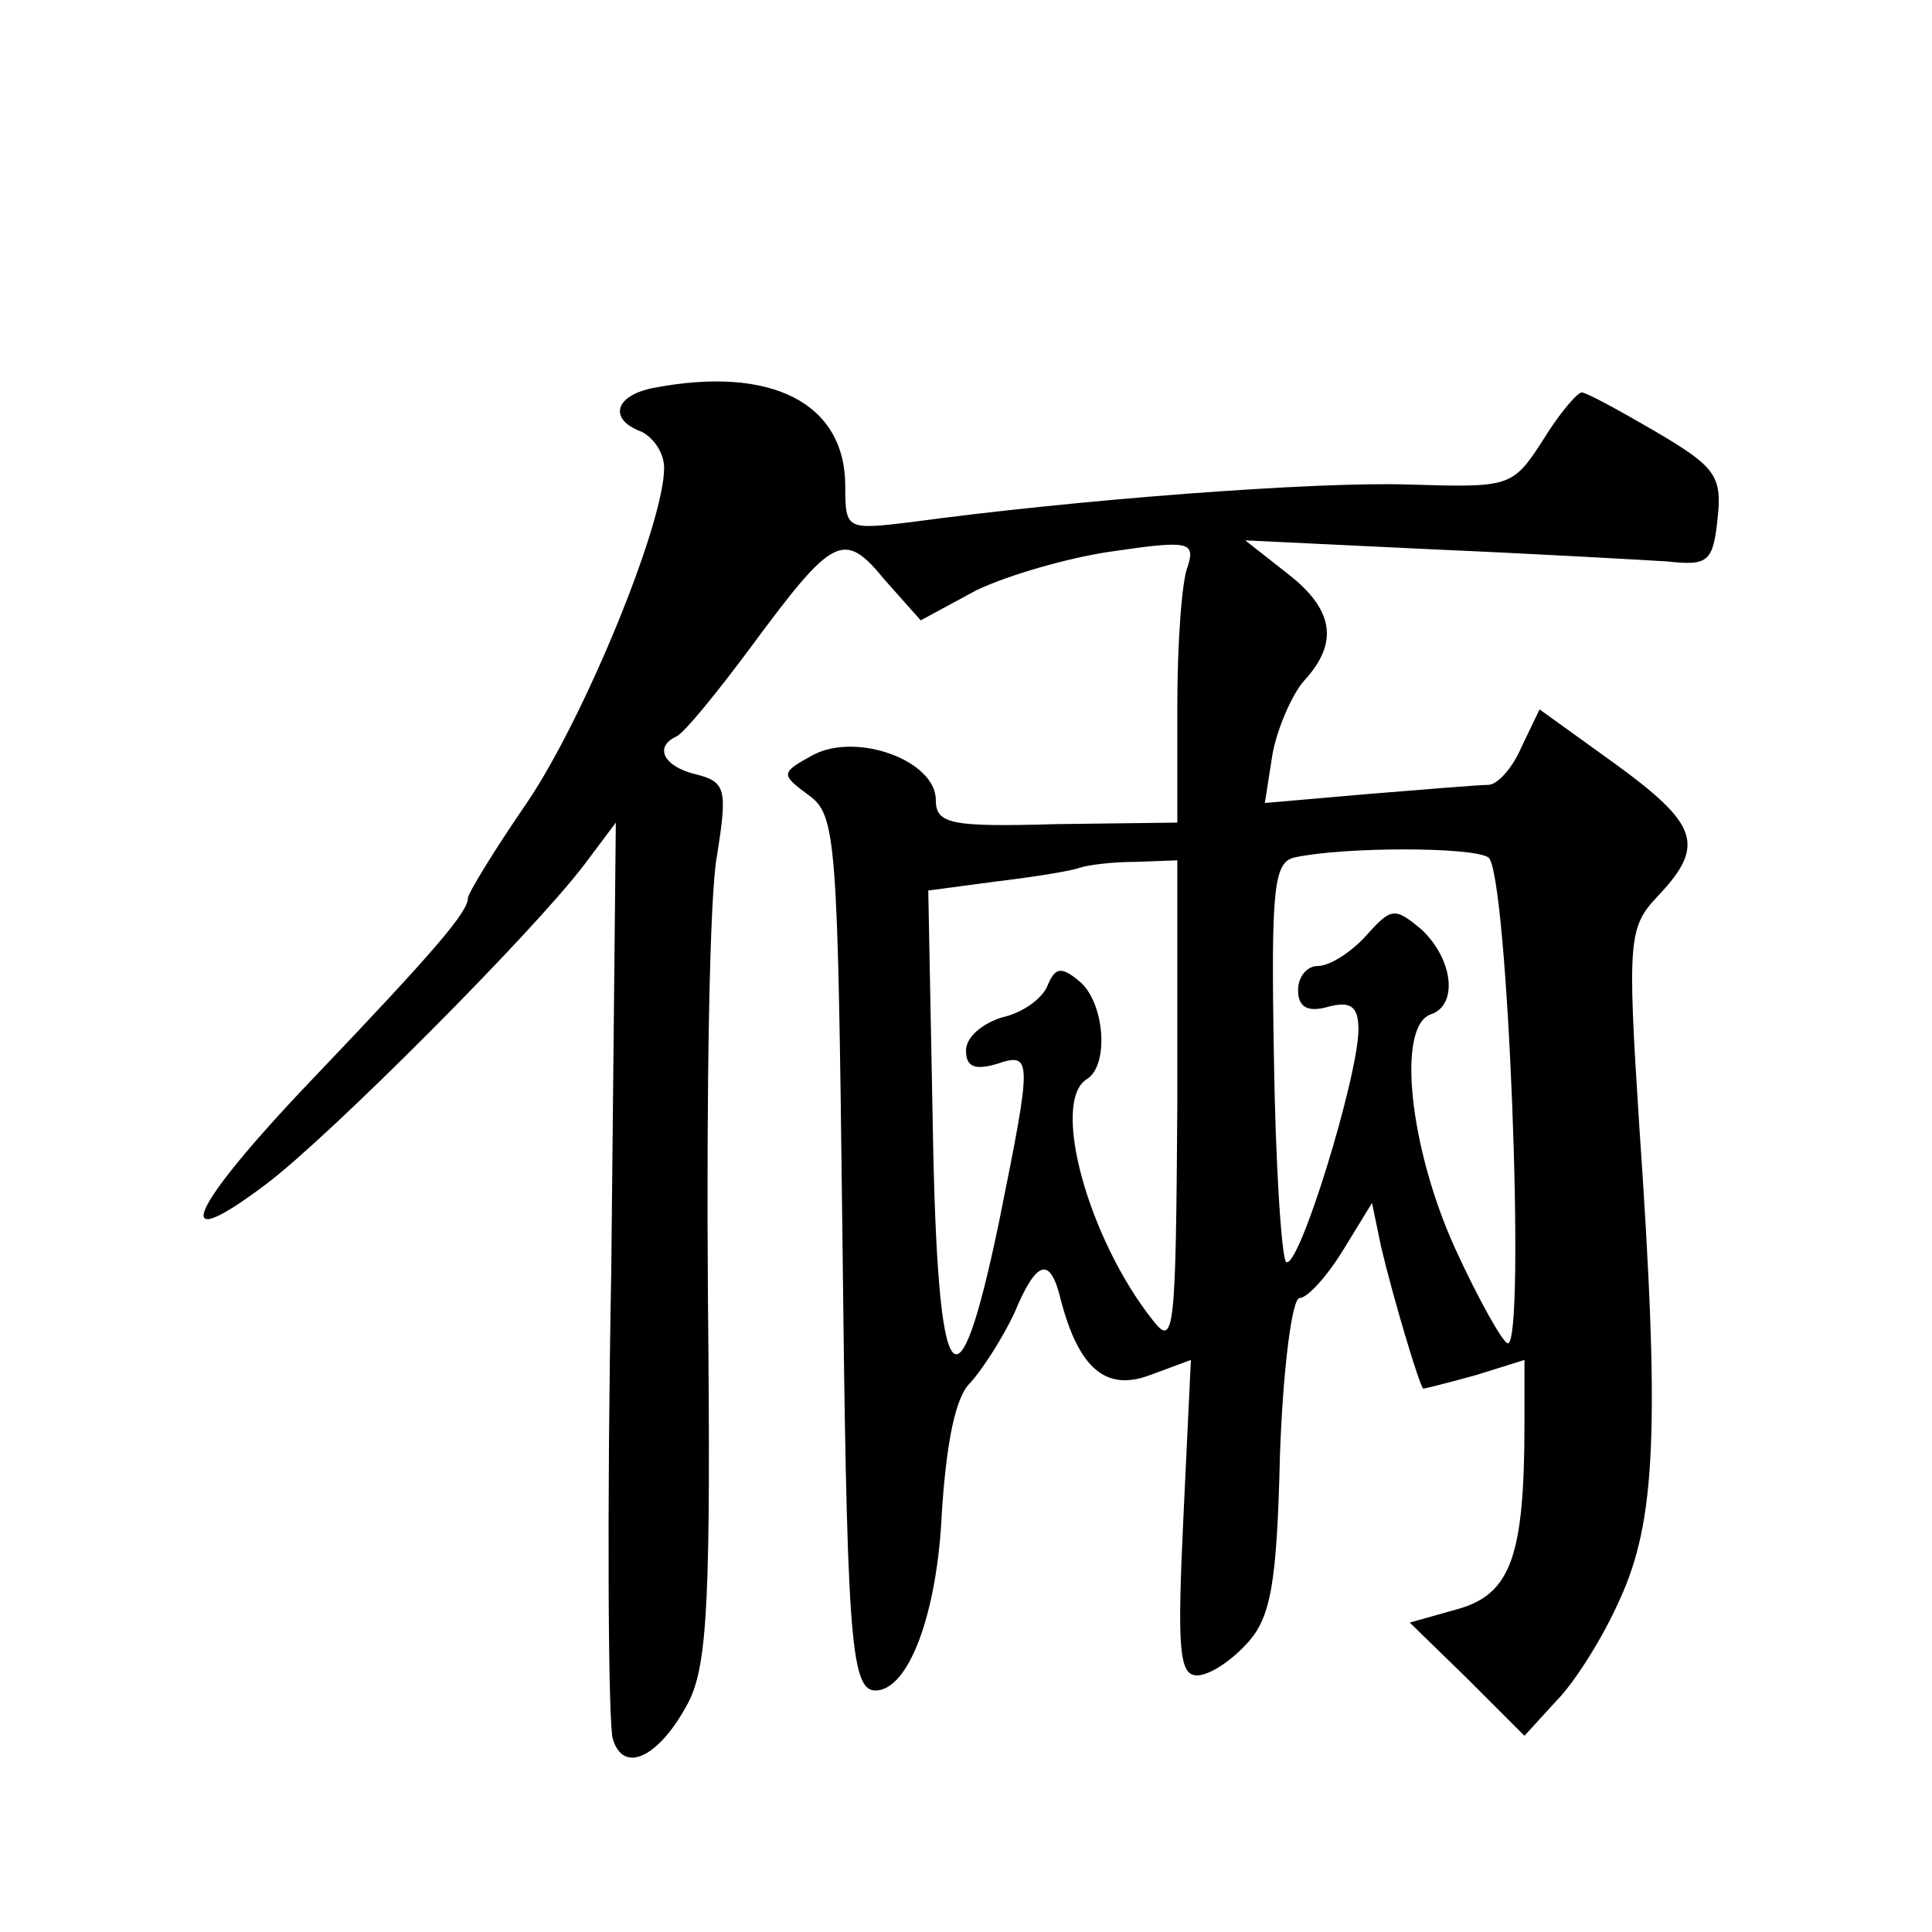 <?xml version="1.0" standalone="no"?>
<!DOCTYPE svg PUBLIC "-//W3C//DTD SVG 20010904//EN"
 "http://www.w3.org/TR/2001/REC-SVG-20010904/DTD/svg10.dtd">
<svg version="1.0" xmlns="http://www.w3.org/2000/svg"
 width="128pt" height="128pt" viewBox="0 0 128 128"
 preserveAspectRatio="xMidYMid meet">
<g transform="translate(0,128) scale(0.1,-0.1)"
fill="#0" stroke="none">
<path d="M433 1023 c-26 -5 -30 -21 -8 -29 8 -4 15 -14 15 -24 0 -37 -53 -166 -91
-222 -22 -32 -39 -60 -39 -63 0 -9 -20 -33 -104 -121 -82 -86 -95 -118 -29 -68
41 31 175 165 210 211 l21 28 -3 -295 c-3 -162 -2 -303 1 -312 7 -24 31 -12 50
24 13 25 15 71 13 271 -1 133 1 264 6 290 7 44 6 49 -14 54 -21 5 -28 18 -13 25
5 2 27 29 50 60 54 73 61 77 88 44 l24 -27 37 20 c21 10 62 22 92 26 48 7 53 6
48 -10 -4 -9 -7 -51 -7 -93 l0 -77 -80 -1 c-70 -2 -80 0 -80 16 0 26 -52 45 -81
30 -22 -12 -22 -13 -3 -27 18 -13 19 -30 22 -281 3 -273 5 -312 22 -312 22 0 41
51 44 118 3 46 9 77 19 86 8 9 21 29 29 46 15 36 24 38 31 8 12 -45 30 -60 59 -49
l27 10 -5 -105 c-4 -85 -3 -104 9 -104 8 0 22 9 33 21 16 17 20 40 22 125 2 57
8 104 13 104 5 0 18 14 29 32 l19 31 6 -29 c8 -34 26 -94 28 -94 1 0 17 4 35 9
l32 10 0 -42 c0 -88 -9 -113 -44 -123 l-32 -9 38 -37 38 -38 21 23 c12 12 31 42
42 67 24 52 27 113 13 315 -8 124 -7 131 13 152 31 33 26 47 -29 87 l-50 36 -12
-25 c-6 -14 -16 -25 -22 -25 -6 0 -42 -3 -79 -6 l-69 -6 5 32 c3 17 13 40 21 49
23 25 20 47 -11 71 l-28 22 125 -6 c69 -3 139 -7 155 -8 27 -3 30 0 33 29 3 28
-2 34 -41 57 -24 14 -46 26 -49 26 -3 0 -15 -14 -26 -32 -20 -31 -22 -31 -89 -29
-62 2 -220 -10 -330 -25 -42 -5 -43 -5 -43 24 0 55 -49 80 -127 65z m553 -311 c13
-8 25 -322 13 -322 -3 0 -19 28 -35 63 -30 66 -39 147 -16 155 18 6 15 36 -6 56
-18 15 -20 15 -37 -4 -10 -11 -24 -20 -32 -20 -7 0 -13 -7 -13 -16 0 -11 6 -15
20 -11 15 4 20 0 20 -15 0 -31 -40 -161 -48 -154 -3 4 -7 65 -8 136 -2 113 0 129
14 132 33 7 117 7 128 0z m-206 -164 c-1 -150 -2 -161 -16 -143 -43 54 -68 145
-44 160 15 9 12 51 -5 65 -12 10 -16 9 -21 -3 -3 -8 -16 -18 -30 -21 -13 -4 -24
-13 -24 -22 0 -11 6 -13 20 -9 24 8 24 5 2 -104 -28 -135 -41 -116 -44 63 l-3 156
45 6 c25 3 50 7 55 9 6 2 22 4 38 4 l27 1 0 -162z"/>
</g>
</svg>
